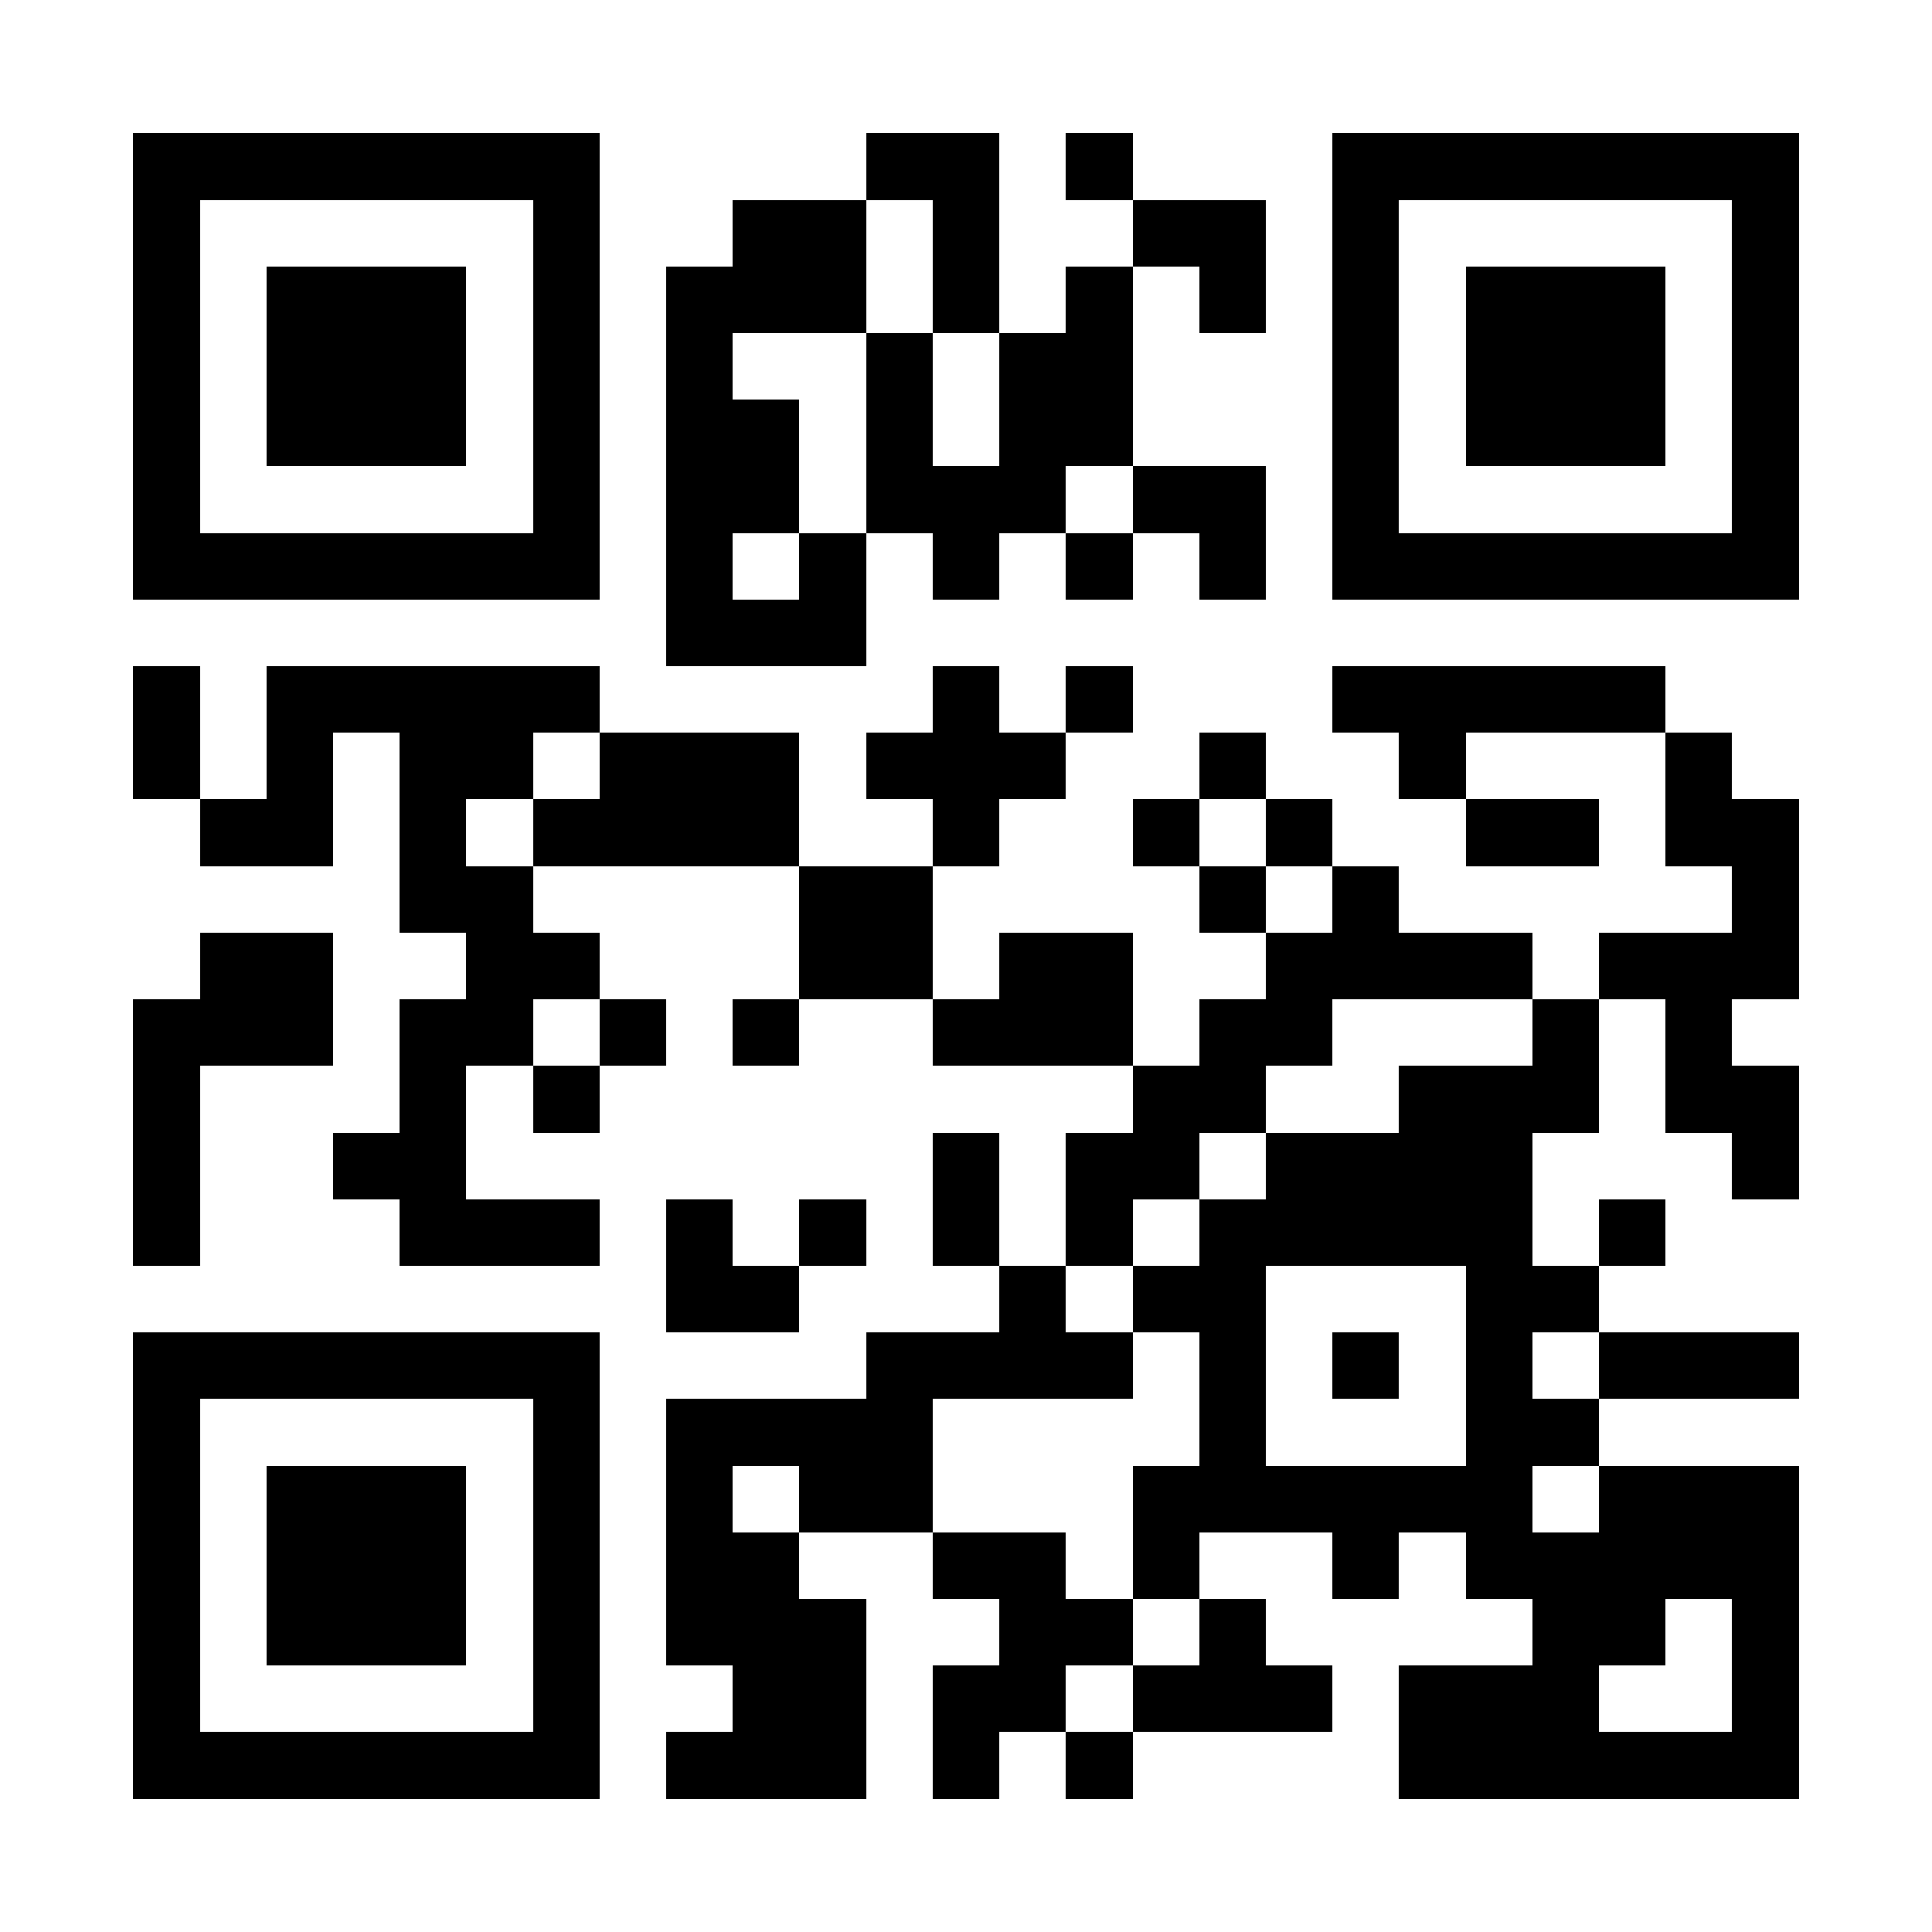 <?xml version="1.0" encoding="UTF-8"?>
<!DOCTYPE svg PUBLIC '-//W3C//DTD SVG 1.0//EN'
          'http://www.w3.org/TR/2001/REC-SVG-20010904/DTD/svg10.dtd'>
<svg fill="#fff" height="29" shape-rendering="crispEdges" style="fill: #fff;" viewBox="0 0 29 29" width="29" xmlns="http://www.w3.org/2000/svg" xmlns:xlink="http://www.w3.org/1999/xlink"
><path d="M0 0h29v29H0z"
  /><path d="M2 2.5h7m4 0h2m1 0h1m3 0h7M2 3.5h1m5 0h1m2 0h2m1 0h1m2 0h2m1 0h1m5 0h1M2 4.5h1m1 0h3m1 0h1m1 0h3m1 0h1m1 0h1m1 0h1m1 0h1m1 0h3m1 0h1M2 5.5h1m1 0h3m1 0h1m1 0h1m2 0h1m1 0h2m3 0h1m1 0h3m1 0h1M2 6.5h1m1 0h3m1 0h1m1 0h2m1 0h1m1 0h2m3 0h1m1 0h3m1 0h1M2 7.5h1m5 0h1m1 0h2m1 0h3m1 0h2m1 0h1m5 0h1M2 8.5h7m1 0h1m1 0h1m1 0h1m1 0h1m1 0h1m1 0h7M10 9.5h3M2 10.5h1m1 0h5m5 0h1m1 0h1m3 0h5M2 11.5h1m1 0h1m1 0h2m1 0h3m1 0h3m2 0h1m2 0h1m3 0h1M3 12.5h2m1 0h1m1 0h4m2 0h1m2 0h1m1 0h1m2 0h2m1 0h2M6 13.5h2m4 0h2m4 0h1m1 0h1m5 0h1M3 14.5h2m2 0h2m3 0h2m1 0h2m2 0h4m1 0h3M2 15.5h3m1 0h2m1 0h1m1 0h1m2 0h3m1 0h2m3 0h1m1 0h1M2 16.5h1m3 0h1m1 0h1m8 0h2m2 0h3m1 0h2M2 17.5h1m2 0h2m7 0h1m1 0h2m1 0h4m3 0h1M2 18.5h1m3 0h3m1 0h1m1 0h1m1 0h1m1 0h1m1 0h5m1 0h1M10 19.5h2m3 0h1m1 0h2m3 0h2M2 20.5h7m4 0h4m1 0h1m1 0h1m1 0h1m1 0h3M2 21.5h1m5 0h1m1 0h4m4 0h1m3 0h2M2 22.5h1m1 0h3m1 0h1m1 0h1m1 0h2m3 0h6m1 0h3M2 23.5h1m1 0h3m1 0h1m1 0h2m2 0h2m1 0h1m2 0h1m1 0h5M2 24.5h1m1 0h3m1 0h1m1 0h3m2 0h2m1 0h1m4 0h2m1 0h1M2 25.5h1m5 0h1m2 0h2m1 0h2m1 0h3m1 0h3m2 0h1M2 26.5h7m1 0h3m1 0h1m1 0h1m4 0h6" stroke="#000"
/></svg
>
